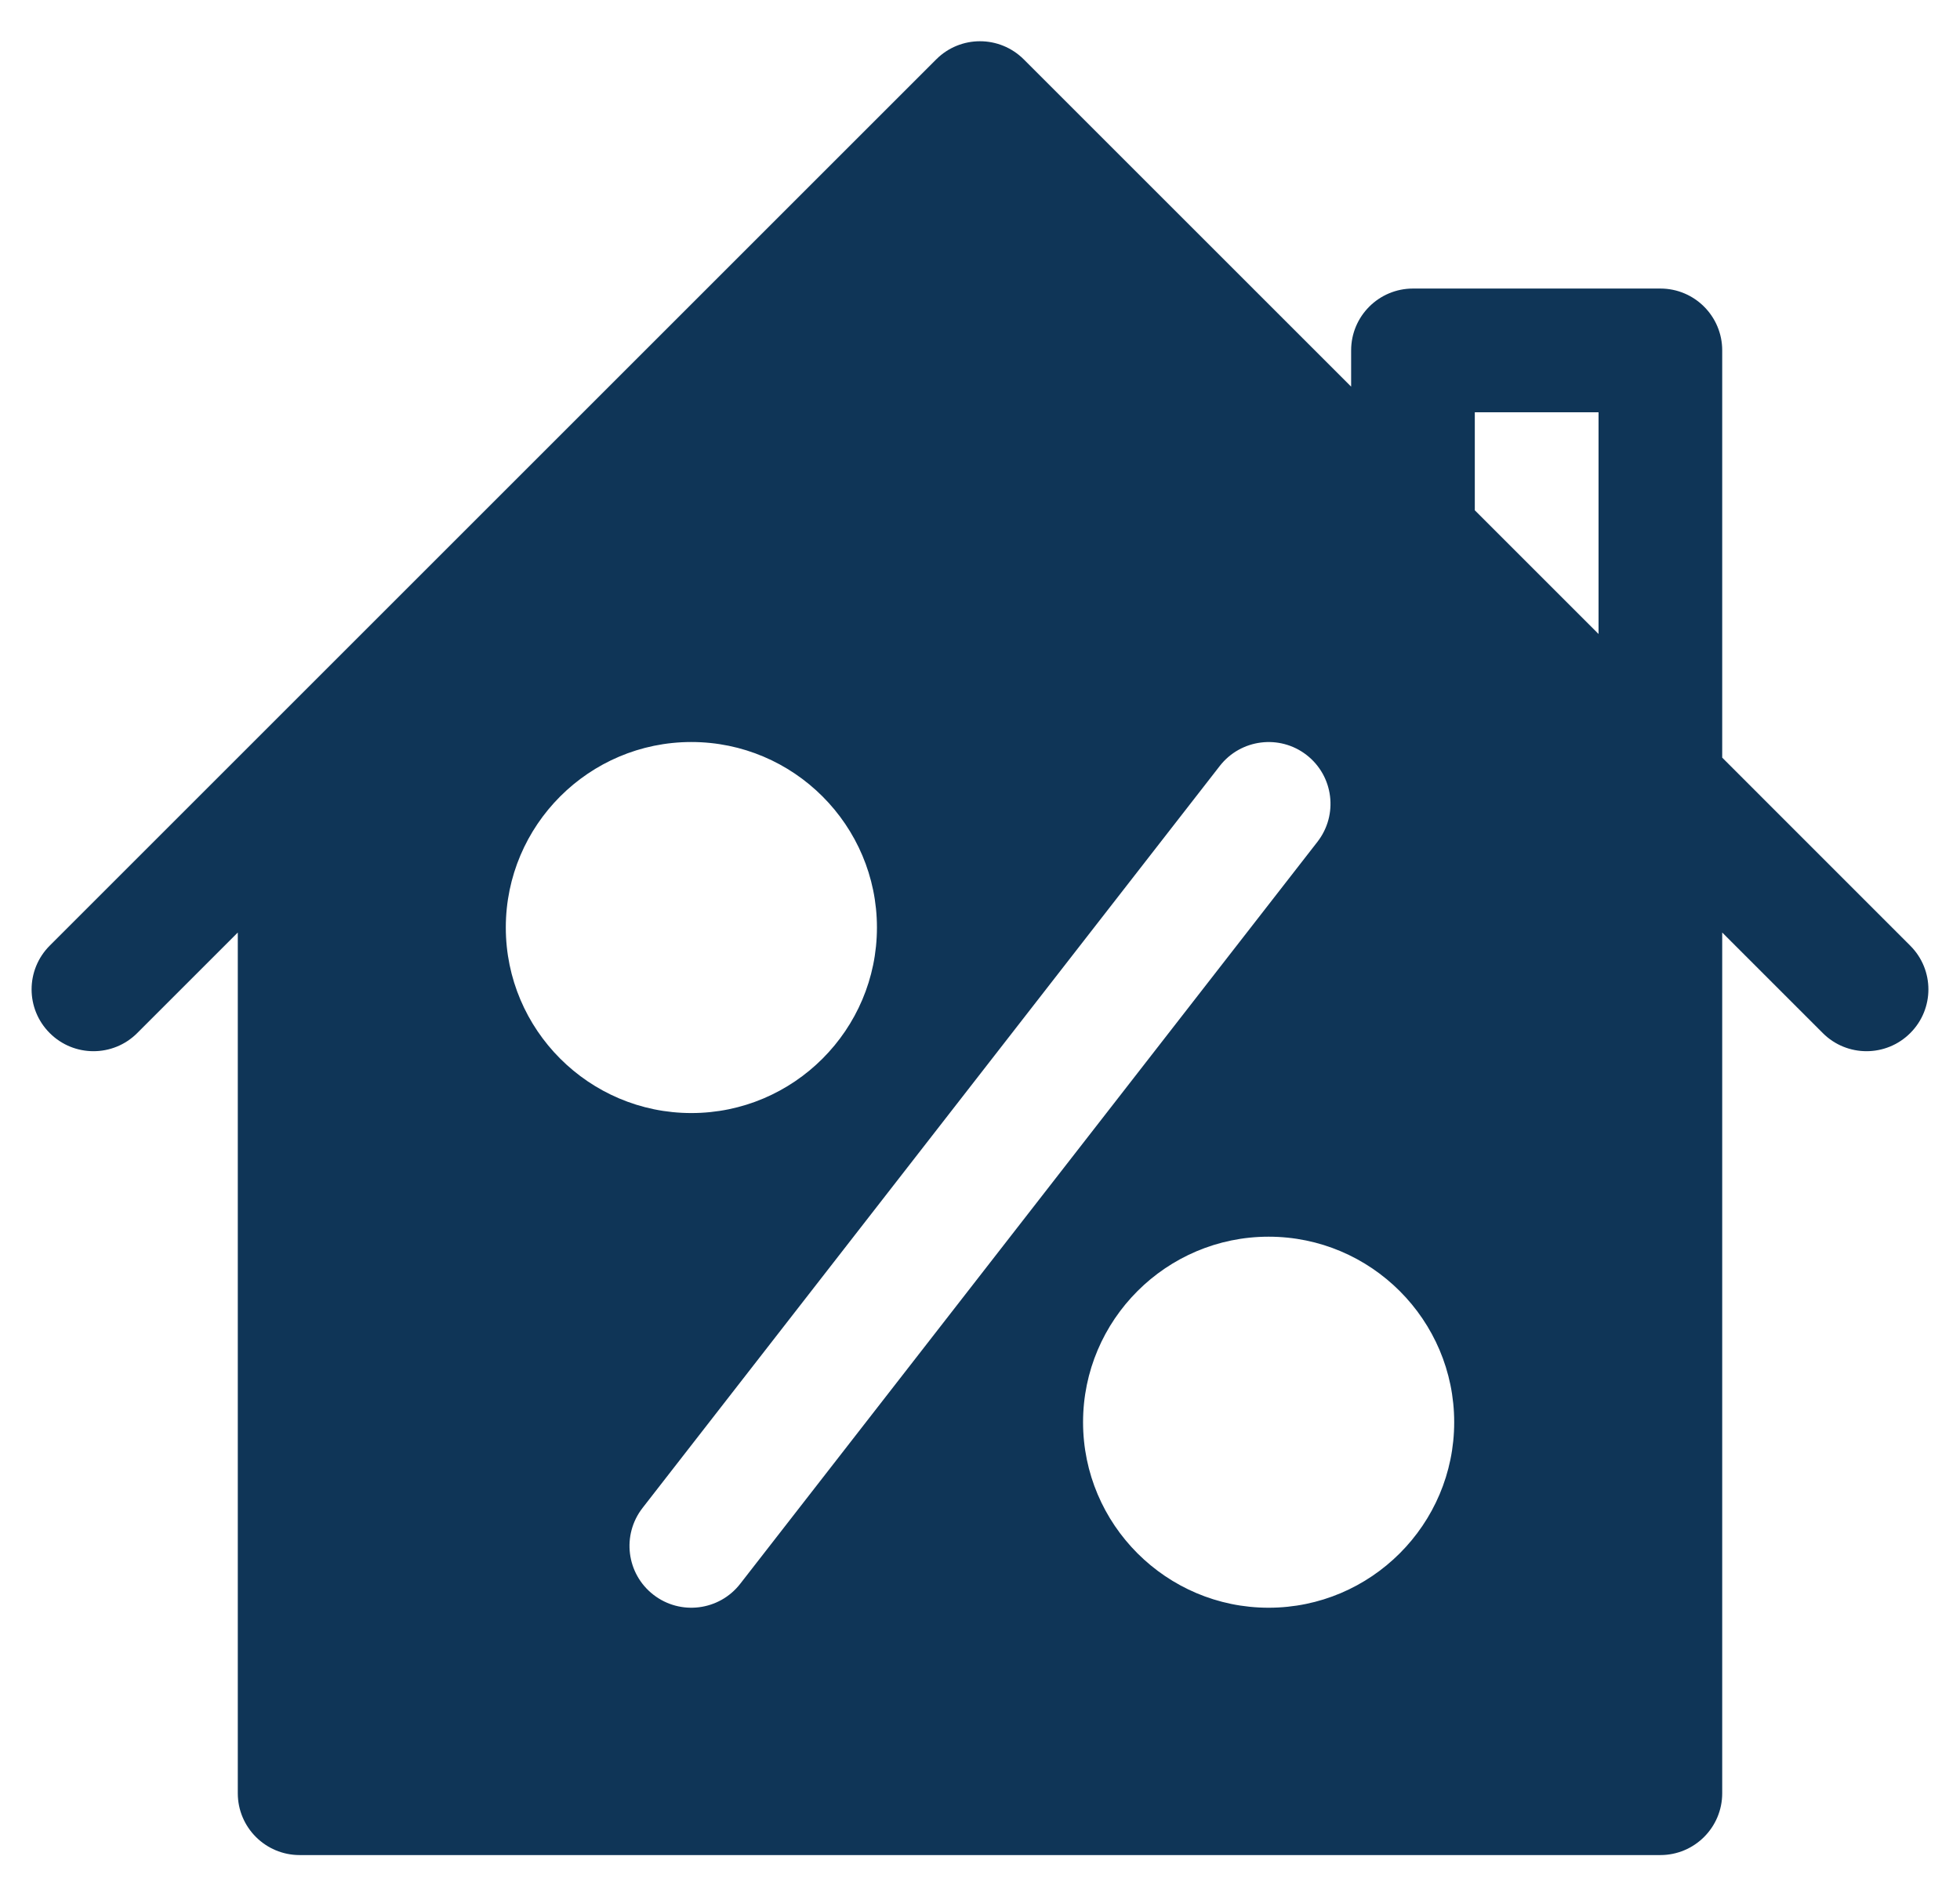 <svg width="31" height="30" viewBox="0 0 31 30" fill="none" xmlns="http://www.w3.org/2000/svg">
<path d="M30.213 14.961L27.239 11.986V5.543C27.239 5.003 26.801 4.565 26.261 4.565H22.348C21.808 4.565 21.37 5.003 21.37 5.543V6.117L16.192 0.939C15.809 0.557 15.19 0.557 14.808 0.939L0.787 14.96C0.404 15.343 0.404 15.962 0.787 16.344C1.169 16.726 1.788 16.726 2.17 16.344L3.761 14.753V28.37C3.761 28.91 4.199 29.348 4.739 29.348H26.261C26.801 29.348 27.239 28.91 27.239 28.37V14.753L28.83 16.344C29.212 16.726 29.831 16.726 30.213 16.344C30.596 15.962 30.596 15.343 30.213 14.961ZM8 14.674C8 13.056 9.316 11.739 10.935 11.739C12.553 11.739 13.87 13.056 13.87 14.674C13.87 16.292 12.553 17.609 10.935 17.609C9.316 17.609 8 16.292 8 14.674ZM10.334 25.229C9.907 24.897 9.831 24.283 10.163 23.856L19.293 12.117C19.625 11.691 20.24 11.614 20.666 11.945C21.093 12.277 21.169 12.891 20.837 13.318L11.707 25.057C11.376 25.483 10.761 25.561 10.334 25.229ZM20.065 25.435C18.447 25.435 17.13 24.118 17.13 22.5C17.13 20.882 18.447 19.565 20.065 19.565C21.683 19.565 23 20.882 23 22.5C23 24.118 21.683 25.435 20.065 25.435ZM25.283 10.03L23.326 8.073V6.522H25.283V10.03Z" fill="#0F3557"/>
</svg>
